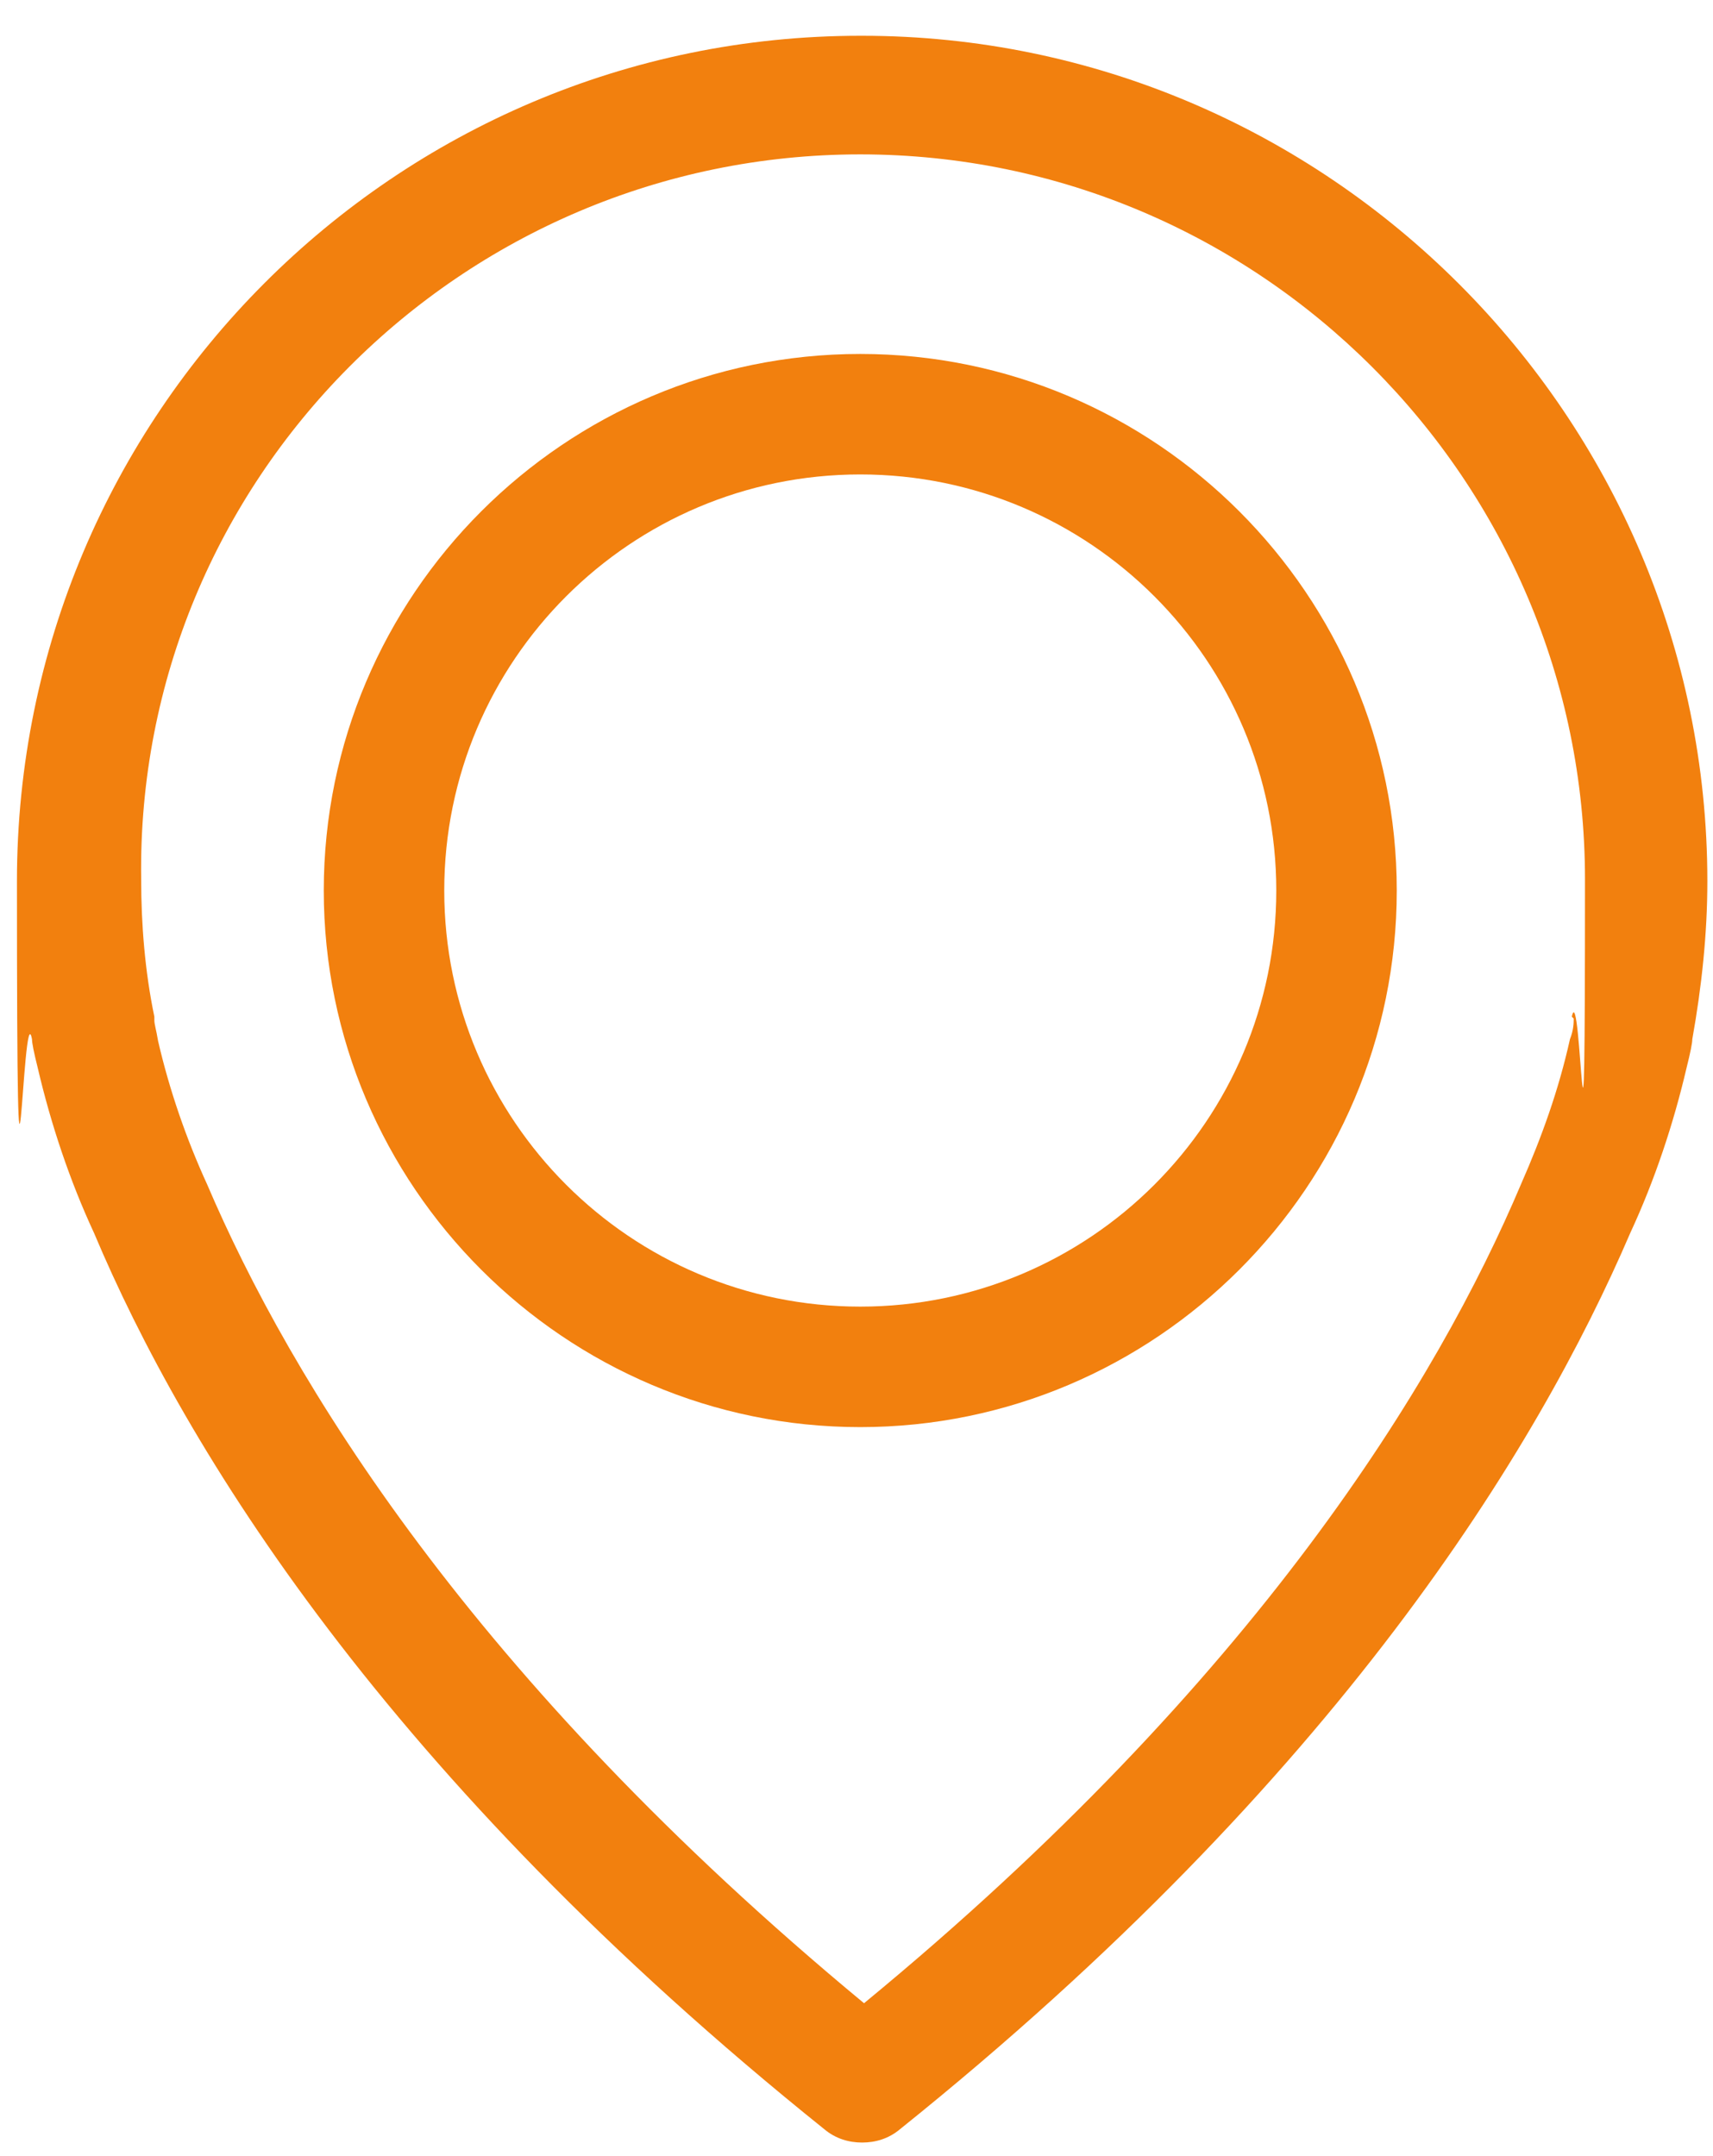 <?xml version="1.0" encoding="UTF-8"?>
<svg xmlns="http://www.w3.org/2000/svg" id="Calque_1" version="1.1" viewBox="0 0 91 114.5">
  <defs>
    <style>
      .st0 {
        fill: #f2800e;
      }
    </style>
  </defs>
  <path class="st0" d="M45.7,1.9C21,1.9.9,22,.9,46.8s.3,5.7.8,8.4c0,.2.1.7.3,1.5.7,3,1.7,6,3,8.8,4.8,11.4,15.5,28.9,38.8,47.6.6.5,1.3.7,2,.7s1.4-.2,2-.7c23.3-18.7,33.9-36.2,38.8-47.6,1.3-2.8,2.3-5.8,3-8.8.2-.8.3-1.3.3-1.5.5-2.8.8-5.6.8-8.4C90.7,22.1,70.5,1.9,45.8,1.9h-.1ZM83.6,54.1h0c0,.2,0,.6-.2,1.1h0c-.6,2.7-1.5,5.2-2.6,7.7h0c-4.4,10.4-14,26.3-34.9,43.5-20.9-17.3-30.5-33.2-34.9-43.5h0c-1.1-2.4-2-5-2.6-7.6h0c-.1-.6-.2-.9-.2-1.1v-.2c-.5-2.4-.7-4.9-.7-7.3-.3-21.2,17-38.5,38.2-38.5s38.5,17.3,38.5,38.5-.2,5-.7,7.3h0Z"></path>
  <path class="st0" d="M45.7,18.8c-15.7,0-28.5,12.8-28.5,28.5s12.8,28.5,28.5,28.5,28.5-12.8,28.5-28.5-12.8-28.5-28.5-28.5ZM45.7,69.4c-12.2,0-22.1-9.9-22.1-22.1s9.9-22.1,22.1-22.1,22.1,9.9,22.1,22.1-9.9,22.1-22.1,22.1Z"></path>
</svg>
